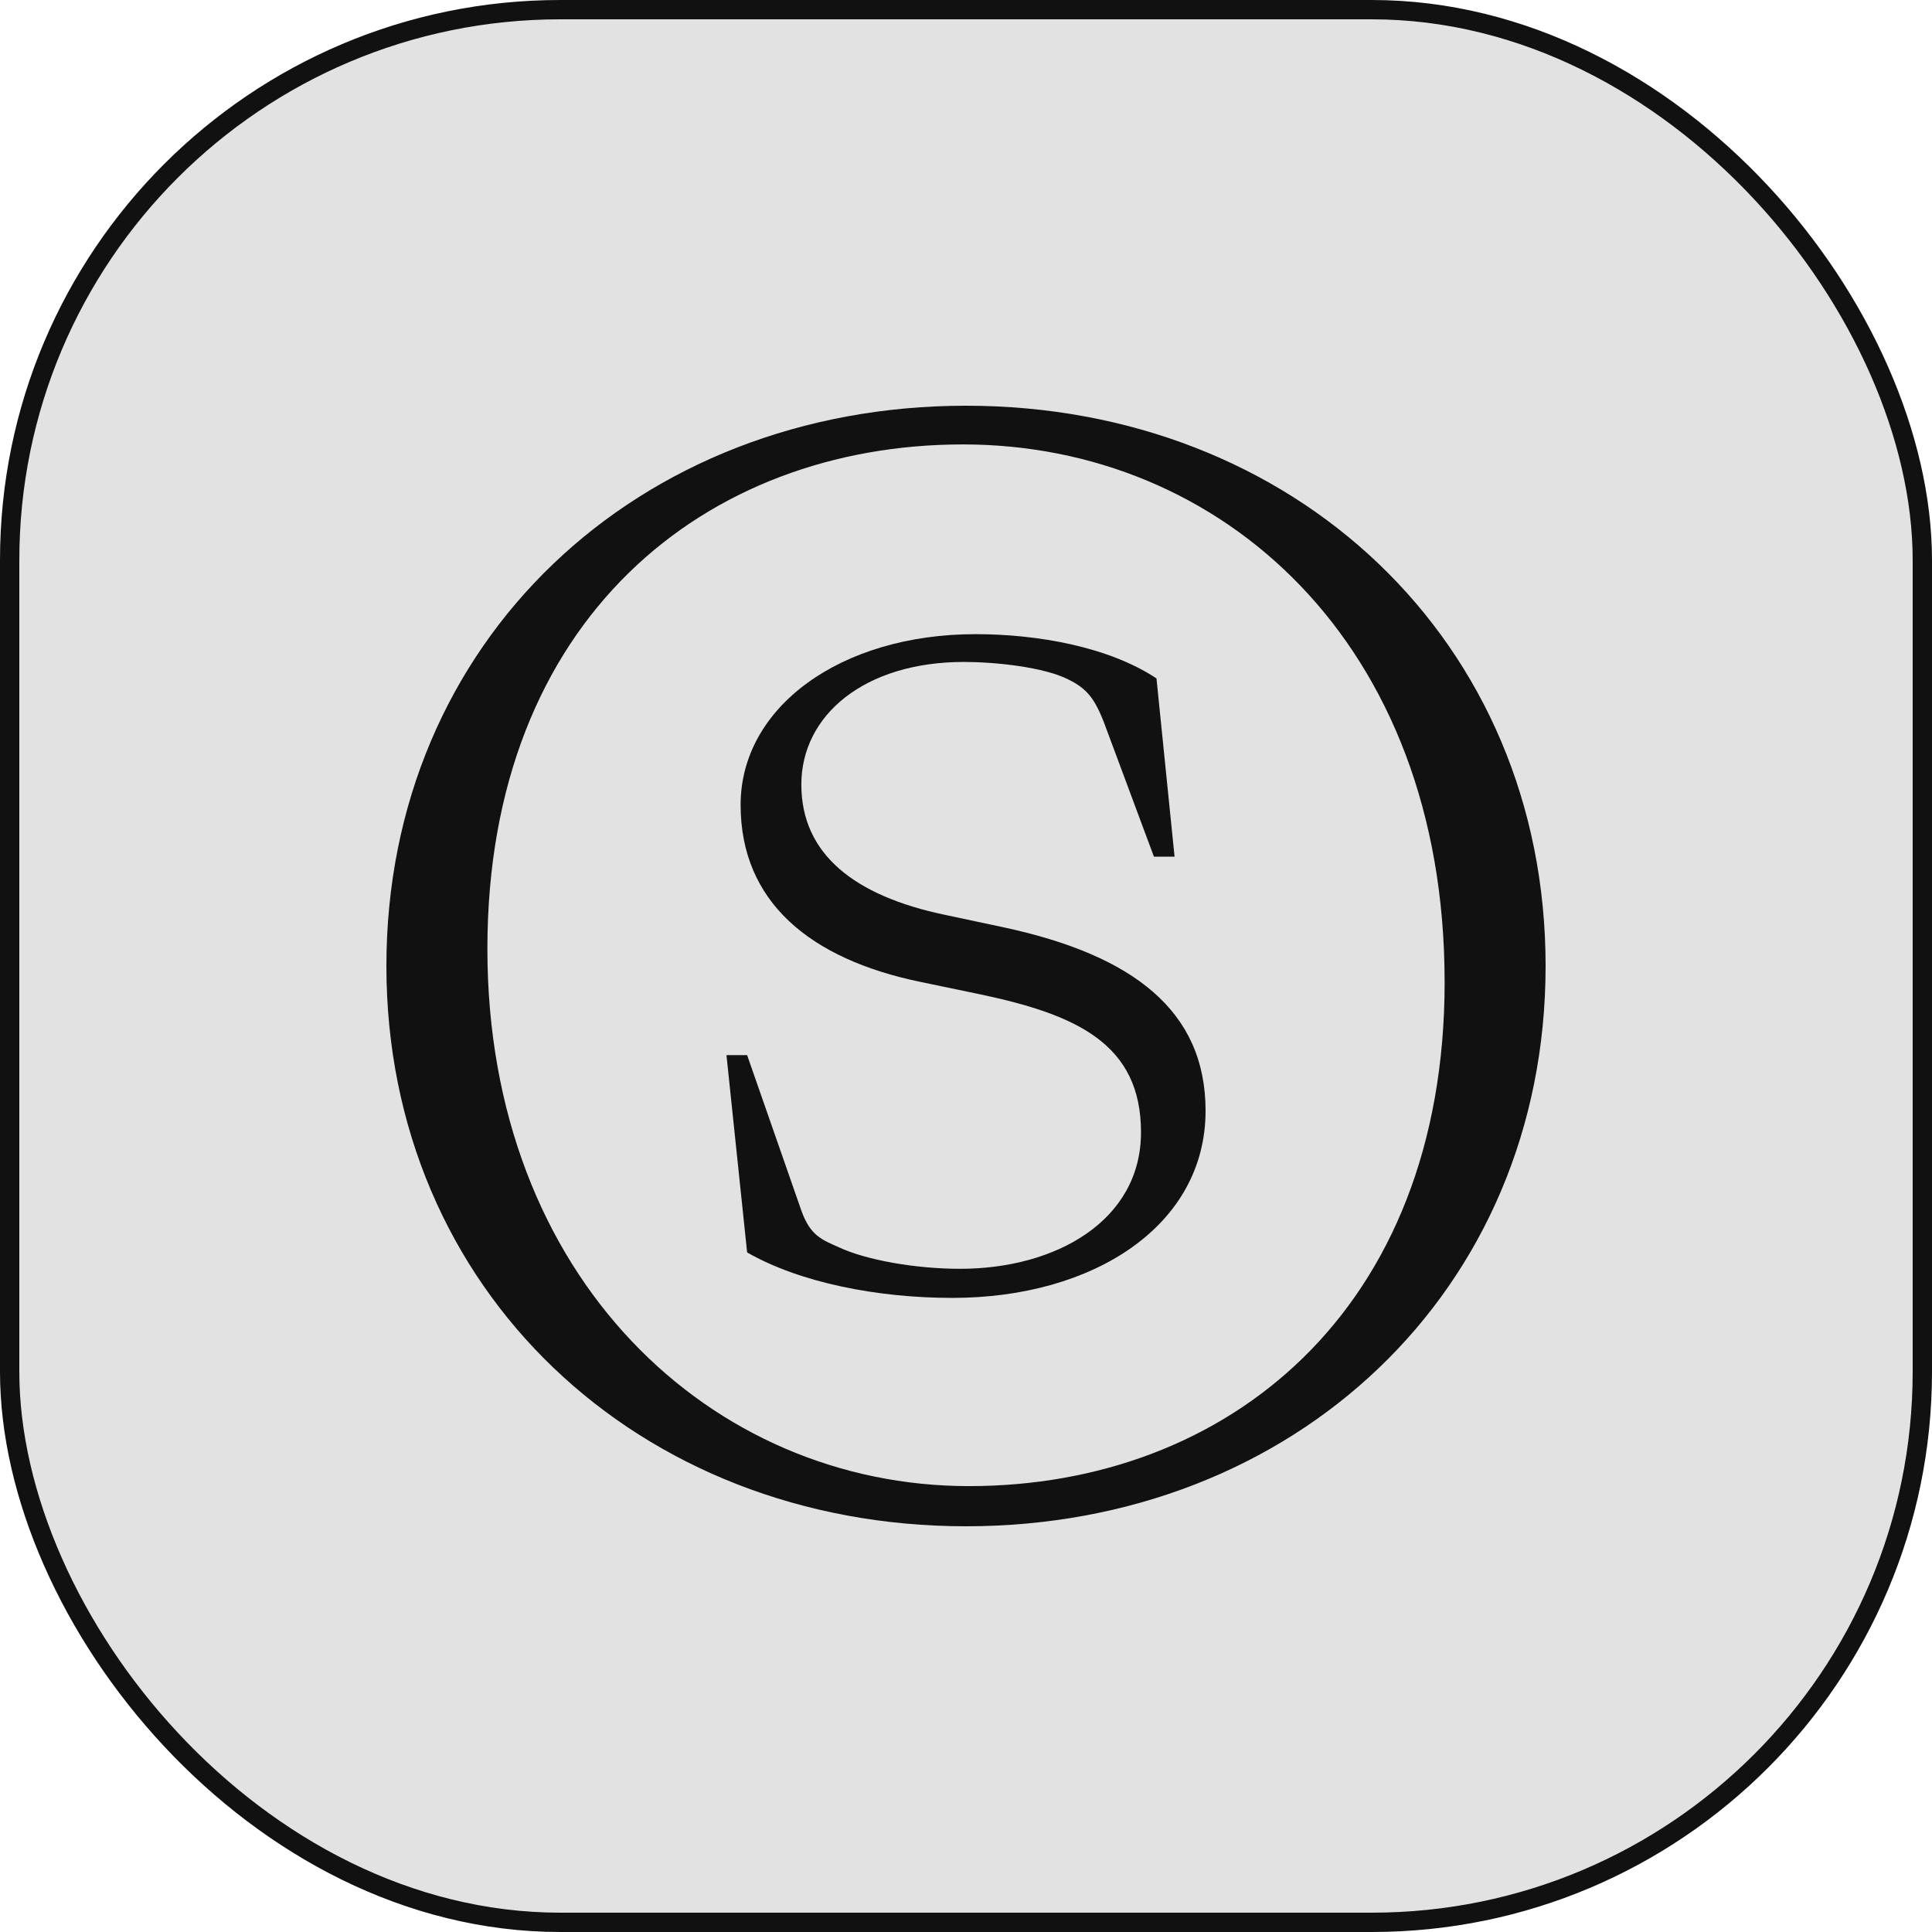 <svg width="100" height="100" viewBox="0 0 100 100" fill="none" xmlns="http://www.w3.org/2000/svg">
<rect x="0.5" y="0.5" width="99" height="99" rx="28.5" fill="#E2E2E2"/>
<rect x="0.5" y="0.5" width="99" height="99" rx="28.5" stroke="#111111"/>
<g clip-path="url(#clip0_1404_1187)">
<path d="M38.671 64.822L37.602 54.613H38.671L41.479 62.662C41.946 63.97 42.548 64.167 43.418 64.559C44.821 65.214 47.361 65.673 49.7 65.673C54.646 65.673 59.058 63.186 59.058 58.606C59.058 54.026 55.715 52.521 50.769 51.474L47.627 50.82C41.946 49.642 38.334 46.697 38.334 41.658C38.334 36.619 43.482 32.824 50.501 32.824C53.71 32.824 57.385 33.478 59.859 35.114L60.795 44.34H59.727L57.12 37.338C56.653 36.16 56.25 35.638 55.314 35.178C54.044 34.524 51.504 34.262 49.899 34.262C44.752 34.262 41.477 37.011 41.477 40.61C41.477 44.208 44.219 46.368 48.897 47.349L51.973 48.004C58.658 49.444 62.4 52.324 62.4 57.492C62.4 63.448 56.584 67.179 49.297 67.179C45.42 67.179 41.41 66.394 38.669 64.824L38.671 64.822Z" fill="#111111"/>
<path d="M20 50C20 33.164 33.029 21 50 21C66.971 21 80 33.164 80 50C80 66.836 66.968 79 50 79C33.032 79 20 66.762 20 50ZM74.773 50.816C74.773 33.238 63.181 23.003 49.847 23.003C36.513 23.003 25.227 32.051 25.227 49.108C25.227 66.166 36.819 76.921 50.153 76.921C63.487 76.921 74.775 67.871 74.775 50.813L74.773 50.816Z" fill="#111111"/>
</g>
<defs>
<clipPath id="clip0_1404_1187">
<rect width="60" height="58" fill="white" transform="translate(20 21)"/>
</clipPath>
</defs>
</svg>
